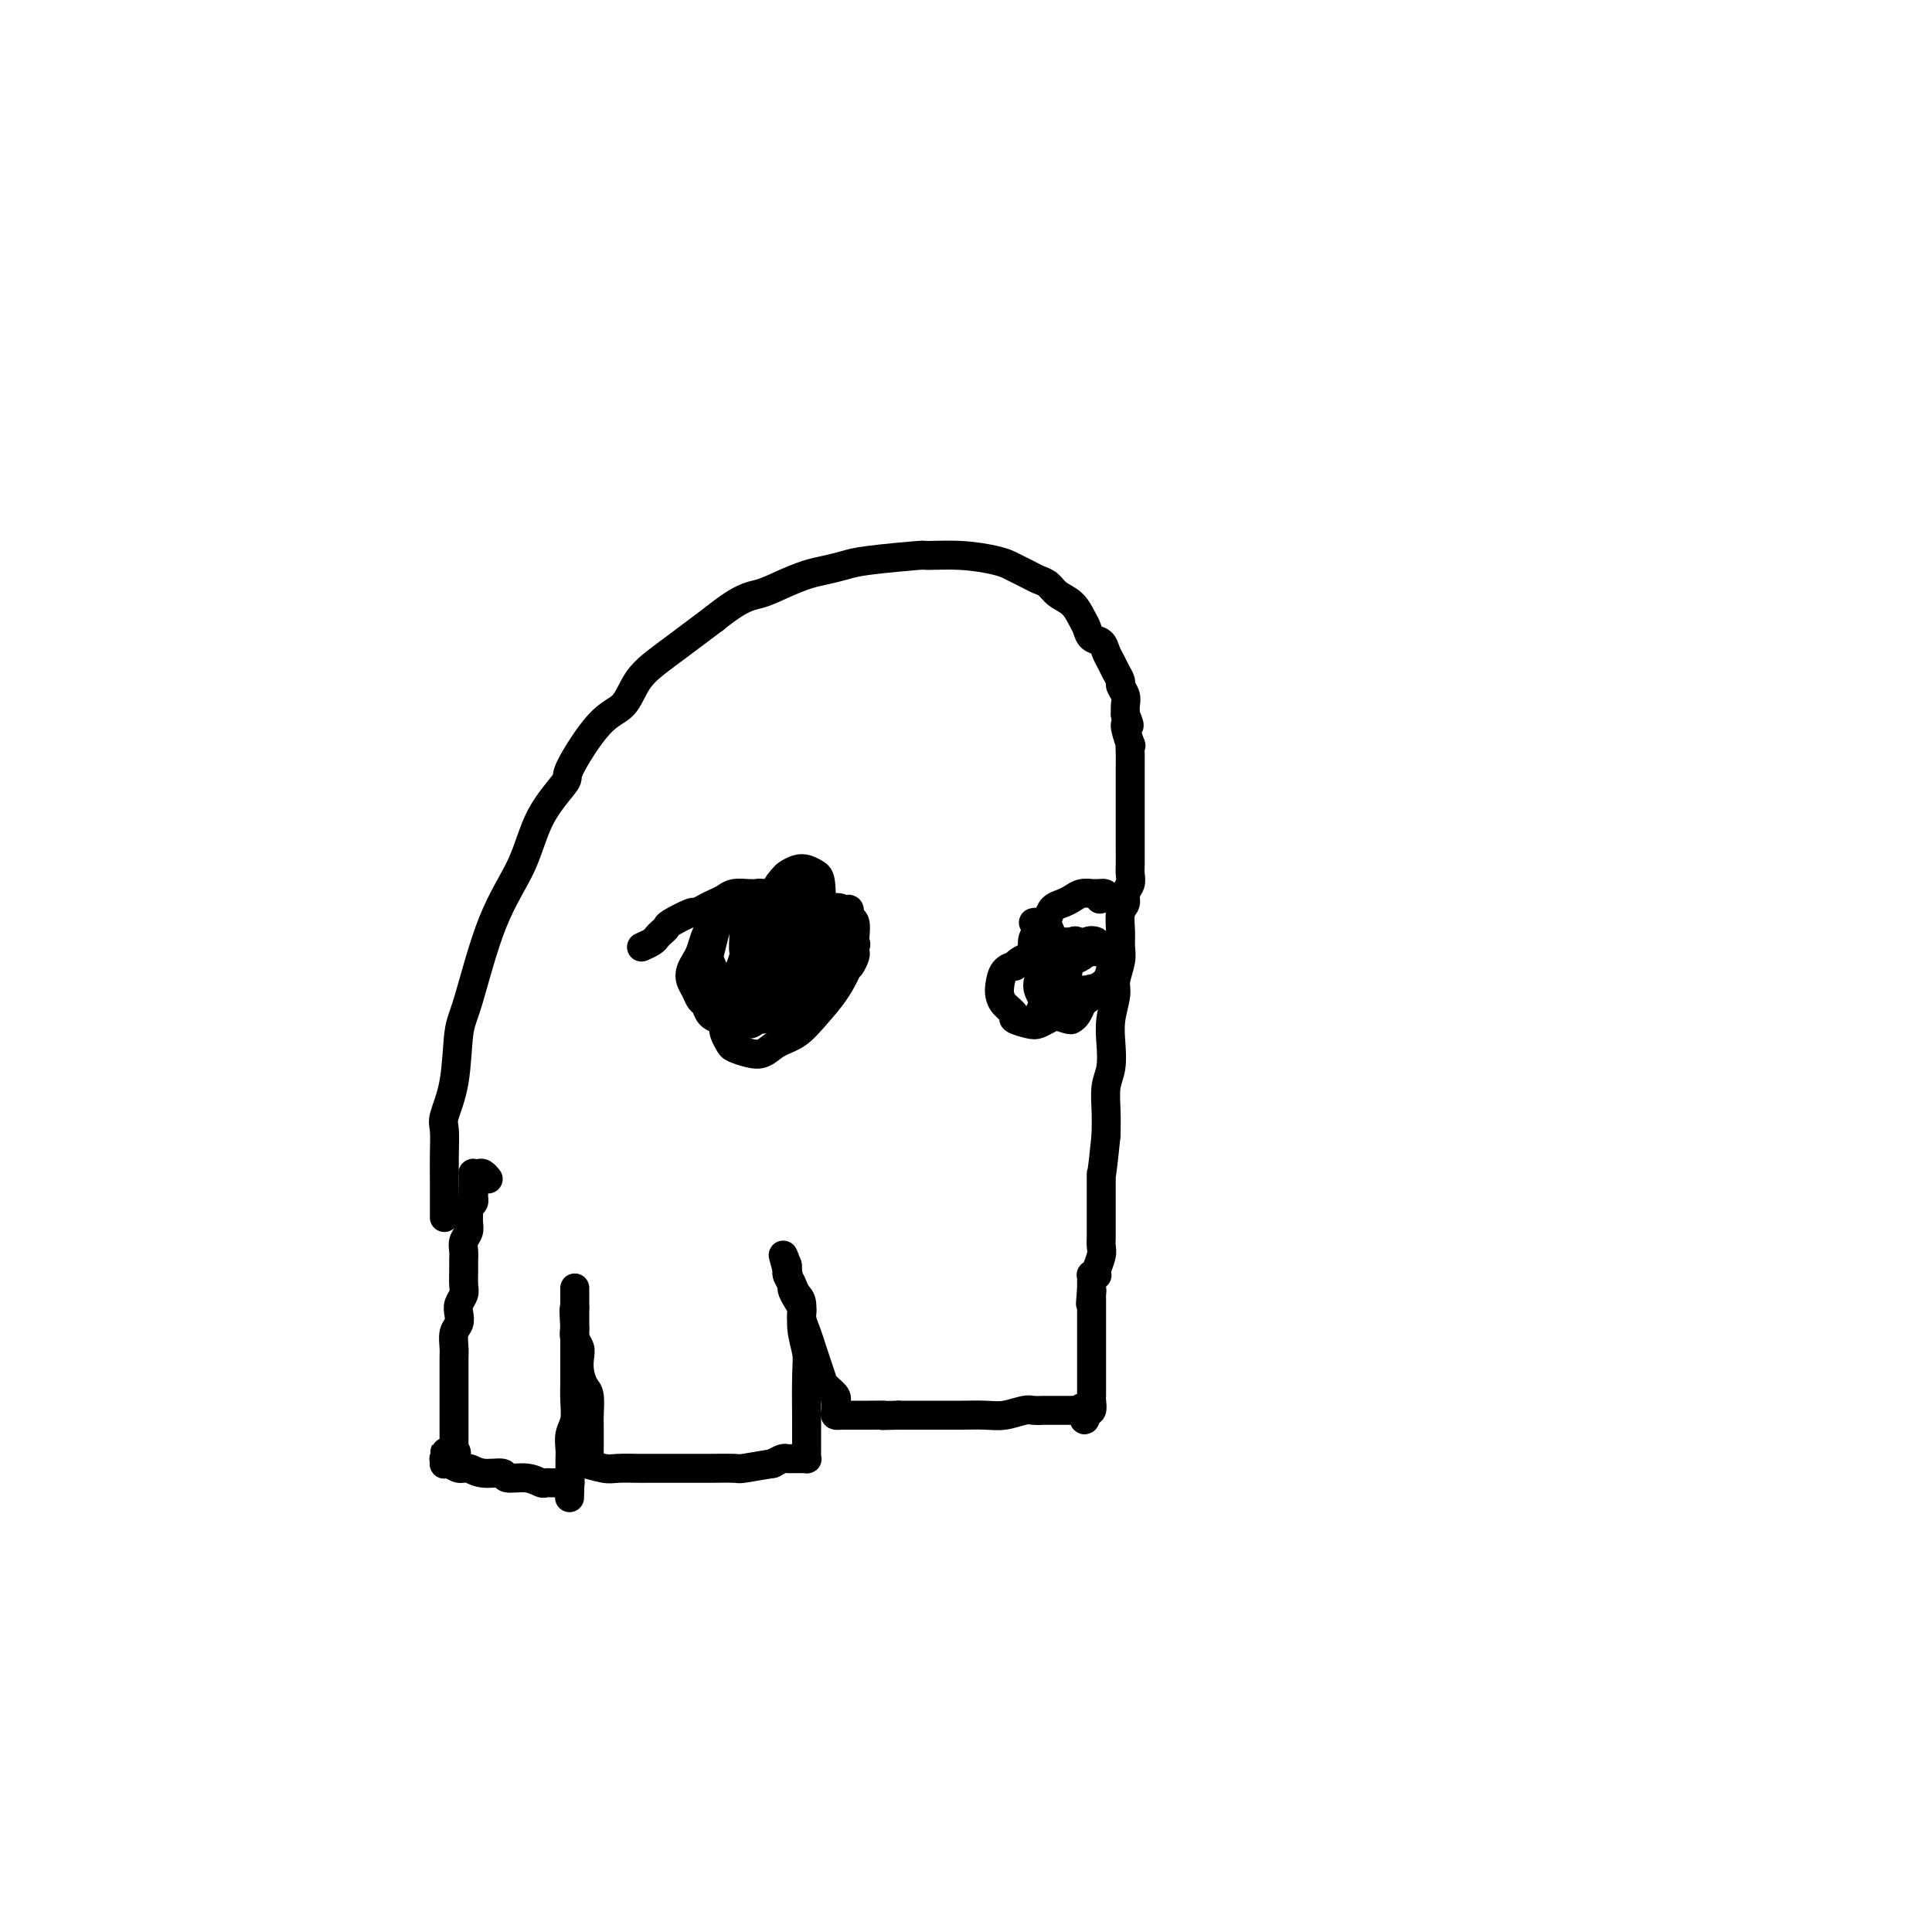 <svg viewBox='0 0 400 400' version='1.1' xmlns='http://www.w3.org/2000/svg' xmlns:xlink='http://www.w3.org/1999/xlink'><g fill='none' stroke='#000000' stroke-width='6' stroke-linecap='round' stroke-linejoin='round'><path d='M92,252c0.000,0.064 0.000,0.129 0,0c-0.000,-0.129 -0.000,-0.451 0,-1c0.000,-0.549 0.001,-1.323 0,-2c-0.001,-0.677 -0.002,-1.256 0,-2c0.002,-0.744 0.007,-1.652 0,-3c-0.007,-1.348 -0.027,-3.134 0,-5c0.027,-1.866 0.102,-3.812 0,-5c-0.102,-1.188 -0.382,-1.619 0,-3c0.382,-1.381 1.425,-3.712 2,-7c0.575,-3.288 0.682,-7.531 1,-10c0.318,-2.469 0.847,-3.163 2,-7c1.153,-3.837 2.931,-10.817 5,-16c2.069,-5.183 4.429,-8.569 6,-12c1.571,-3.431 2.353,-6.909 4,-10c1.647,-3.091 4.158,-5.796 5,-7c0.842,-1.204 0.013,-0.906 1,-3c0.987,-2.094 3.789,-6.580 6,-9c2.211,-2.420 3.830,-2.773 5,-4c1.170,-1.227 1.891,-3.329 3,-5c1.109,-1.671 2.607,-2.912 4,-4c1.393,-1.088 2.683,-2.024 4,-3c1.317,-0.976 2.662,-1.993 4,-3c1.338,-1.007 2.669,-2.003 4,-3'/><path d='M148,128c5.516,-4.444 7.305,-4.553 9,-5c1.695,-0.447 3.297,-1.233 5,-2c1.703,-0.767 3.509,-1.516 5,-2c1.491,-0.484 2.667,-0.704 4,-1c1.333,-0.296 2.822,-0.669 4,-1c1.178,-0.331 2.045,-0.622 5,-1c2.955,-0.378 7.999,-0.845 10,-1c2.001,-0.155 0.959,-0.000 2,0c1.041,0.000 4.166,-0.155 7,0c2.834,0.155 5.378,0.619 7,1c1.622,0.381 2.322,0.679 3,1c0.678,0.321 1.336,0.667 2,1c0.664,0.333 1.336,0.655 2,1c0.664,0.345 1.319,0.715 2,1c0.681,0.285 1.387,0.485 2,1c0.613,0.515 1.133,1.346 2,2c0.867,0.654 2.081,1.130 3,2c0.919,0.870 1.541,2.134 2,3c0.459,0.866 0.753,1.334 1,2c0.247,0.666 0.447,1.529 1,2c0.553,0.471 1.459,0.550 2,1c0.541,0.450 0.718,1.272 1,2c0.282,0.728 0.668,1.364 1,2c0.332,0.636 0.611,1.273 1,2c0.389,0.727 0.889,1.546 1,2c0.111,0.454 -0.166,0.544 0,1c0.166,0.456 0.775,1.276 1,2c0.225,0.724 0.064,1.350 0,2c-0.064,0.650 -0.032,1.325 0,2'/><path d='M233,148c1.641,3.762 0.244,1.667 0,2c-0.244,0.333 0.667,3.094 1,4c0.333,0.906 0.089,-0.045 0,0c-0.089,0.045 -0.024,1.085 0,2c0.024,0.915 0.006,1.706 0,3c-0.006,1.294 -0.002,3.091 0,4c0.002,0.909 0.000,0.929 0,1c-0.000,0.071 -0.000,0.194 0,1c0.000,0.806 0.000,2.295 0,3c-0.000,0.705 -0.000,0.625 0,1c0.000,0.375 0.000,1.207 0,2c-0.000,0.793 -0.000,1.549 0,2c0.000,0.451 0.001,0.596 0,1c-0.001,0.404 -0.004,1.067 0,2c0.004,0.933 0.016,2.137 0,3c-0.016,0.863 -0.061,1.384 0,2c0.061,0.616 0.227,1.326 0,2c-0.227,0.674 -0.846,1.310 -1,2c-0.154,0.690 0.156,1.432 0,2c-0.156,0.568 -0.778,0.960 -1,2c-0.222,1.040 -0.044,2.727 0,4c0.044,1.273 -0.044,2.132 0,3c0.044,0.868 0.222,1.746 0,3c-0.222,1.254 -0.843,2.884 -1,4c-0.157,1.116 0.150,1.718 0,3c-0.150,1.282 -0.758,3.244 -1,5c-0.242,1.756 -0.117,3.305 0,5c0.117,1.695 0.227,3.537 0,5c-0.227,1.463 -0.792,2.548 -1,4c-0.208,1.452 -0.059,3.272 0,5c0.059,1.728 0.030,3.364 0,5'/><path d='M229,235c-1.000,9.786 -1.000,8.250 -1,8c-0.000,-0.250 -0.000,0.787 0,2c0.000,1.213 0.001,2.603 0,4c-0.001,1.397 -0.004,2.801 0,4c0.004,1.199 0.015,2.192 0,3c-0.015,0.808 -0.056,1.432 0,2c0.056,0.568 0.207,1.081 0,2c-0.207,0.919 -0.774,2.246 -1,3c-0.226,0.754 -0.113,0.937 0,1c0.113,0.063 0.226,0.007 0,0c-0.226,-0.007 -0.793,0.037 -1,0c-0.207,-0.037 -0.056,-0.154 0,0c0.056,0.154 0.015,0.580 0,1c-0.015,0.420 -0.004,0.834 0,1c0.004,0.166 0.001,0.083 0,0c-0.001,-0.083 -0.000,-0.167 0,0c0.000,0.167 0.000,0.583 0,1'/><path d='M226,267c-0.464,5.189 -0.124,2.163 0,1c0.124,-1.163 0.033,-0.463 0,0c-0.033,0.463 -0.009,0.687 0,1c0.009,0.313 0.002,0.714 0,1c-0.002,0.286 -0.001,0.458 0,1c0.001,0.542 0.000,1.455 0,2c-0.000,0.545 -0.000,0.724 0,1c0.000,0.276 0.000,0.650 0,1c-0.000,0.350 -0.000,0.675 0,1c0.000,0.325 0.000,0.650 0,1c-0.000,0.350 0.000,0.727 0,1c-0.000,0.273 -0.000,0.444 0,1c0.000,0.556 0.000,1.497 0,2c-0.000,0.503 -0.000,0.568 0,1c0.000,0.432 0.000,1.229 0,2c-0.000,0.771 -0.000,1.515 0,2c0.000,0.485 0.001,0.712 0,1c-0.001,0.288 -0.004,0.637 0,1c0.004,0.363 0.015,0.738 0,1c-0.015,0.262 -0.057,0.410 0,1c0.057,0.590 0.211,1.622 0,2c-0.211,0.378 -0.789,0.101 -1,0c-0.211,-0.101 -0.057,-0.027 0,0c0.057,0.027 0.015,0.007 0,0c-0.015,-0.007 -0.004,-0.002 0,0c0.004,0.002 0.002,0.001 0,0'/><path d='M225,292c-0.377,3.868 -0.818,1.036 -1,0c-0.182,-1.036 -0.105,-0.278 0,0c0.105,0.278 0.239,0.074 0,0c-0.239,-0.074 -0.851,-0.020 -1,0c-0.149,0.020 0.166,0.005 0,0c-0.166,-0.005 -0.814,-0.001 -1,0c-0.186,0.001 0.090,0.000 0,0c-0.090,-0.000 -0.545,-0.000 -1,0c-0.455,0.000 -0.909,0.000 -1,0c-0.091,-0.000 0.183,0.000 0,0c-0.183,-0.000 -0.822,-0.000 -1,0c-0.178,0.000 0.103,0.000 0,0c-0.103,-0.000 -0.592,-0.001 -1,0c-0.408,0.001 -0.734,0.004 -1,0c-0.266,-0.004 -0.471,-0.015 -1,0c-0.529,0.015 -1.383,0.057 -2,0c-0.617,-0.057 -0.997,-0.211 -2,0c-1.003,0.211 -2.630,0.789 -4,1c-1.370,0.211 -2.483,0.057 -4,0c-1.517,-0.057 -3.438,-0.015 -5,0c-1.562,0.015 -2.767,0.004 -4,0c-1.233,-0.004 -2.495,-0.001 -4,0c-1.505,0.001 -3.252,0.001 -5,0'/><path d='M186,293c-6.572,0.155 -3.501,0.041 -3,0c0.501,-0.041 -1.568,-0.011 -3,0c-1.432,0.011 -2.226,0.001 -3,0c-0.774,-0.001 -1.528,0.006 -2,0c-0.472,-0.006 -0.663,-0.025 -1,0c-0.337,0.025 -0.821,0.096 -1,0c-0.179,-0.096 -0.055,-0.357 0,-1c0.055,-0.643 0.040,-1.666 0,-2c-0.040,-0.334 -0.105,0.021 0,0c0.105,-0.021 0.379,-0.417 0,-1c-0.379,-0.583 -1.411,-1.352 -2,-2c-0.589,-0.648 -0.736,-1.174 -1,-2c-0.264,-0.826 -0.644,-1.950 -1,-3c-0.356,-1.050 -0.686,-2.024 -1,-3c-0.314,-0.976 -0.610,-1.953 -1,-3c-0.390,-1.047 -0.874,-2.163 -1,-3c-0.126,-0.837 0.106,-1.394 0,-2c-0.106,-0.606 -0.550,-1.261 -1,-2c-0.450,-0.739 -0.905,-1.561 -1,-2c-0.095,-0.439 0.171,-0.496 0,-1c-0.171,-0.504 -0.778,-1.456 -1,-2c-0.222,-0.544 -0.060,-0.682 0,-1c0.060,-0.318 0.016,-0.817 0,-1c-0.016,-0.183 -0.004,-0.049 0,0c0.004,0.049 0.001,0.014 0,0c-0.001,-0.014 -0.001,-0.007 0,0'/><path d='M163,262c-1.689,-4.605 -0.410,-0.617 0,1c0.410,1.617 -0.049,0.865 0,1c0.049,0.135 0.605,1.159 1,2c0.395,0.841 0.628,1.500 1,2c0.372,0.500 0.884,0.842 1,2c0.116,1.158 -0.165,3.131 0,5c0.165,1.869 0.776,3.635 1,5c0.224,1.365 0.060,2.330 0,5c-0.060,2.670 -0.016,7.045 0,9c0.016,1.955 0.005,1.491 0,2c-0.005,0.509 -0.005,1.993 0,3c0.005,1.007 0.015,1.538 0,2c-0.015,0.462 -0.057,0.856 0,1c0.057,0.144 0.211,0.039 0,0c-0.211,-0.039 -0.788,-0.010 -1,0c-0.212,0.010 -0.060,0.003 0,0c0.060,-0.003 0.026,-0.001 0,0c-0.026,0.001 -0.045,0.000 0,0c0.045,-0.000 0.152,0.000 0,0c-0.152,-0.000 -0.565,-0.001 -1,0c-0.435,0.001 -0.893,0.003 -1,0c-0.107,-0.003 0.136,-0.011 0,0c-0.136,0.011 -0.652,0.041 -1,0c-0.348,-0.041 -0.528,-0.155 -1,0c-0.472,0.155 -1.236,0.577 -2,1'/><path d='M160,303c-2.389,0.381 -4.862,0.834 -6,1c-1.138,0.166 -0.943,0.045 -2,0c-1.057,-0.045 -3.368,-0.012 -5,0c-1.632,0.012 -2.584,0.004 -5,0c-2.416,-0.004 -6.295,-0.005 -8,0c-1.705,0.005 -1.238,0.017 -2,0c-0.762,-0.017 -2.755,-0.061 -4,0c-1.245,0.061 -1.741,0.227 -3,0c-1.259,-0.227 -3.280,-0.848 -4,-1c-0.720,-0.152 -0.140,0.165 0,0c0.140,-0.165 -0.159,-0.812 0,-1c0.159,-0.188 0.775,0.084 1,0c0.225,-0.084 0.060,-0.523 0,-1c-0.060,-0.477 -0.016,-0.993 0,-1c0.016,-0.007 0.005,0.496 0,0c-0.005,-0.496 -0.004,-1.991 0,-3c0.004,-1.009 0.011,-1.533 0,-2c-0.011,-0.467 -0.042,-0.877 0,-2c0.042,-1.123 0.156,-2.958 0,-4c-0.156,-1.042 -0.581,-1.290 -1,-2c-0.419,-0.710 -0.830,-1.881 -1,-3c-0.170,-1.119 -0.097,-2.187 0,-3c0.097,-0.813 0.218,-1.373 0,-2c-0.218,-0.627 -0.777,-1.322 -1,-2c-0.223,-0.678 -0.112,-1.339 0,-2'/><path d='M119,275c-0.309,-5.190 -0.083,-4.164 0,-4c0.083,0.164 0.022,-0.533 0,-1c-0.022,-0.467 -0.006,-0.704 0,-1c0.006,-0.296 0.002,-0.652 0,-1c-0.002,-0.348 -0.000,-0.687 0,-1c0.000,-0.313 0.000,-0.601 0,0c-0.000,0.601 -0.000,2.092 0,3c0.000,0.908 0.000,1.232 0,2c-0.000,0.768 -0.000,1.979 0,3c0.000,1.021 0.001,1.852 0,3c-0.001,1.148 -0.004,2.614 0,4c0.004,1.386 0.015,2.693 0,4c-0.015,1.307 -0.057,2.615 0,4c0.057,1.385 0.211,2.847 0,4c-0.211,1.153 -0.789,1.998 -1,3c-0.211,1.002 -0.057,2.162 0,3c0.057,0.838 0.015,1.353 0,2c-0.015,0.647 -0.004,1.427 0,2c0.004,0.573 0.001,0.941 0,1c-0.001,0.059 -0.000,-0.190 0,0c0.000,0.190 0.000,0.820 0,1c-0.000,0.180 -0.000,-0.092 0,0c0.000,0.092 0.000,0.546 0,1'/><path d='M118,307c-0.155,6.033 -0.041,1.617 0,0c0.041,-1.617 0.009,-0.433 0,0c-0.009,0.433 0.005,0.116 0,0c-0.005,-0.116 -0.029,-0.031 0,0c0.029,0.031 0.109,0.008 0,0c-0.109,-0.008 -0.409,-0.001 -1,0c-0.591,0.001 -1.472,-0.004 -2,0c-0.528,0.004 -0.703,0.016 -1,0c-0.297,-0.016 -0.717,-0.061 -1,0c-0.283,0.061 -0.428,0.228 -1,0c-0.572,-0.228 -1.571,-0.850 -3,-1c-1.429,-0.150 -3.289,0.171 -4,0c-0.711,-0.171 -0.274,-0.834 -1,-1c-0.726,-0.166 -2.615,0.166 -4,0c-1.385,-0.166 -2.266,-0.828 -3,-1c-0.734,-0.172 -1.321,0.146 -2,0c-0.679,-0.146 -1.450,-0.757 -2,-1c-0.550,-0.243 -0.881,-0.118 -1,0c-0.119,0.118 -0.028,0.228 0,0c0.028,-0.228 -0.008,-0.793 0,-1c0.008,-0.207 0.058,-0.055 0,0c-0.058,0.055 -0.226,0.012 0,0c0.226,-0.012 0.844,0.007 1,0c0.156,-0.007 -0.150,-0.040 0,0c0.150,0.040 0.757,0.154 1,0c0.243,-0.154 0.121,-0.577 0,-1'/><path d='M94,301c-3.713,-0.864 -0.995,-0.023 0,0c0.995,0.023 0.267,-0.772 0,-1c-0.267,-0.228 -0.071,0.112 0,0c0.071,-0.112 0.019,-0.675 0,-1c-0.019,-0.325 -0.005,-0.411 0,-1c0.005,-0.589 0.001,-1.680 0,-2c-0.001,-0.320 -0.000,0.133 0,-1c0.000,-1.133 0.000,-3.850 0,-5c-0.000,-1.150 -0.000,-0.731 0,-1c0.000,-0.269 0.000,-1.226 0,-2c-0.000,-0.774 -0.001,-1.366 0,-2c0.001,-0.634 0.004,-1.311 0,-2c-0.004,-0.689 -0.015,-1.392 0,-2c0.015,-0.608 0.056,-1.121 0,-2c-0.056,-0.879 -0.207,-2.122 0,-3c0.207,-0.878 0.773,-1.389 1,-2c0.227,-0.611 0.113,-1.322 0,-2c-0.113,-0.678 -0.227,-1.322 0,-2c0.227,-0.678 0.793,-1.389 1,-2c0.207,-0.611 0.054,-1.122 0,-2c-0.054,-0.878 -0.011,-2.122 0,-3c0.011,-0.878 -0.011,-1.390 0,-2c0.011,-0.610 0.056,-1.319 0,-2c-0.056,-0.681 -0.212,-1.334 0,-2c0.212,-0.666 0.793,-1.344 1,-2c0.207,-0.656 0.042,-1.289 0,-2c-0.042,-0.711 0.040,-1.500 0,-2c-0.040,-0.500 -0.203,-0.712 0,-1c0.203,-0.288 0.772,-0.654 1,-1c0.228,-0.346 0.114,-0.673 0,-1'/><path d='M98,248c0.619,-8.322 0.166,-2.626 0,-1c-0.166,1.626 -0.045,-0.818 0,-2c0.045,-1.182 0.015,-1.101 0,-1c-0.015,0.101 -0.015,0.222 0,0c0.015,-0.222 0.046,-0.788 0,-1c-0.046,-0.212 -0.170,-0.071 0,0c0.170,0.071 0.634,0.071 1,0c0.366,-0.071 0.634,-0.215 1,0c0.366,0.215 0.829,0.789 1,1c0.171,0.211 0.049,0.060 0,0c-0.049,-0.060 -0.024,-0.030 0,0'/><path d='M133,196c0.054,-0.024 0.108,-0.048 0,0c-0.108,0.048 -0.379,0.167 0,0c0.379,-0.167 1.408,-0.621 2,-1c0.592,-0.379 0.748,-0.684 1,-1c0.252,-0.316 0.602,-0.644 1,-1c0.398,-0.356 0.845,-0.739 1,-1c0.155,-0.261 0.019,-0.399 1,-1c0.981,-0.601 3.078,-1.666 4,-2c0.922,-0.334 0.669,0.065 1,0c0.331,-0.065 1.247,-0.592 2,-1c0.753,-0.408 1.342,-0.698 2,-1c0.658,-0.302 1.383,-0.617 2,-1c0.617,-0.383 1.124,-0.834 2,-1c0.876,-0.166 2.122,-0.045 3,0c0.878,0.045 1.390,0.015 2,0c0.610,-0.015 1.319,-0.015 2,0c0.681,0.015 1.334,0.046 2,0c0.666,-0.046 1.344,-0.167 2,0c0.656,0.167 1.289,0.622 2,1c0.711,0.378 1.500,0.679 2,1c0.500,0.321 0.711,0.663 1,1c0.289,0.337 0.655,0.668 1,1c0.345,0.332 0.670,0.666 1,1c0.330,0.334 0.665,0.667 1,1'/><path d='M171,191c1.403,1.108 0.912,0.878 1,1c0.088,0.122 0.756,0.596 1,1c0.244,0.404 0.065,0.737 0,1c-0.065,0.263 -0.017,0.454 0,1c0.017,0.546 0.002,1.445 0,2c-0.002,0.555 0.010,0.764 0,1c-0.010,0.236 -0.043,0.497 0,1c0.043,0.503 0.163,1.248 0,2c-0.163,0.752 -0.610,1.511 -1,2c-0.390,0.489 -0.722,0.707 -1,1c-0.278,0.293 -0.500,0.659 -1,1c-0.500,0.341 -1.278,0.655 -2,1c-0.722,0.345 -1.387,0.719 -2,1c-0.613,0.281 -1.174,0.468 -2,1c-0.826,0.532 -1.916,1.410 -3,2c-1.084,0.590 -2.163,0.891 -3,1c-0.837,0.109 -1.432,0.027 -2,0c-0.568,-0.027 -1.108,-0.000 -2,0c-0.892,0.000 -2.137,-0.027 -3,0c-0.863,0.027 -1.344,0.106 -2,0c-0.656,-0.106 -1.486,-0.399 -2,-1c-0.514,-0.601 -0.713,-1.512 -1,-2c-0.287,-0.488 -0.662,-0.554 -1,-1c-0.338,-0.446 -0.637,-1.273 -1,-2c-0.363,-0.727 -0.788,-1.353 -1,-2c-0.212,-0.647 -0.212,-1.314 0,-2c0.212,-0.686 0.634,-1.390 1,-2c0.366,-0.610 0.675,-1.126 1,-2c0.325,-0.874 0.664,-2.107 1,-3c0.336,-0.893 0.668,-1.447 1,-2'/><path d='M147,192c0.794,-2.107 0.780,-1.875 1,-2c0.220,-0.125 0.673,-0.607 1,-1c0.327,-0.393 0.526,-0.698 1,-1c0.474,-0.302 1.223,-0.603 2,-1c0.777,-0.397 1.582,-0.892 2,-1c0.418,-0.108 0.447,0.170 1,0c0.553,-0.170 1.628,-0.789 2,-1c0.372,-0.211 0.040,-0.015 1,0c0.960,0.015 3.213,-0.150 4,0c0.787,0.150 0.109,0.617 0,1c-0.109,0.383 0.352,0.684 1,1c0.648,0.316 1.483,0.647 2,1c0.517,0.353 0.717,0.726 1,1c0.283,0.274 0.650,0.447 1,1c0.350,0.553 0.682,1.486 1,2c0.318,0.514 0.622,0.609 1,1c0.378,0.391 0.830,1.078 1,2c0.170,0.922 0.057,2.079 0,3c-0.057,0.921 -0.057,1.607 0,2c0.057,0.393 0.170,0.495 0,1c-0.170,0.505 -0.623,1.414 -1,2c-0.377,0.586 -0.678,0.847 -1,1c-0.322,0.153 -0.664,0.196 -1,0c-0.336,-0.196 -0.664,-0.630 -1,-1c-0.336,-0.370 -0.679,-0.677 -1,-1c-0.321,-0.323 -0.619,-0.664 -1,-1c-0.381,-0.336 -0.844,-0.667 -1,-1c-0.156,-0.333 -0.003,-0.666 0,-1c0.003,-0.334 -0.142,-0.667 0,-1c0.142,-0.333 0.571,-0.667 1,-1'/><path d='M164,197c-0.429,-1.491 0.500,-1.720 1,-2c0.500,-0.280 0.571,-0.611 1,-1c0.429,-0.389 1.214,-0.836 2,-1c0.786,-0.164 1.571,-0.046 2,0c0.429,0.046 0.501,0.019 1,0c0.499,-0.019 1.426,-0.030 2,0c0.574,0.030 0.795,0.102 1,0c0.205,-0.102 0.396,-0.379 1,0c0.604,0.379 1.623,1.415 2,2c0.377,0.585 0.112,0.719 0,1c-0.112,0.281 -0.071,0.709 0,1c0.071,0.291 0.174,0.445 0,1c-0.174,0.555 -0.623,1.510 -1,2c-0.377,0.490 -0.682,0.513 -1,1c-0.318,0.487 -0.647,1.438 -1,2c-0.353,0.562 -0.728,0.736 -1,1c-0.272,0.264 -0.439,0.617 -1,1c-0.561,0.383 -1.516,0.795 -2,1c-0.484,0.205 -0.497,0.203 -1,0c-0.503,-0.203 -1.497,-0.607 -2,-1c-0.503,-0.393 -0.514,-0.777 -1,-1c-0.486,-0.223 -1.448,-0.286 -2,-1c-0.552,-0.714 -0.696,-2.079 -1,-3c-0.304,-0.921 -0.769,-1.397 -1,-2c-0.231,-0.603 -0.228,-1.331 0,-2c0.228,-0.669 0.680,-1.279 1,-2c0.320,-0.721 0.509,-1.554 1,-2c0.491,-0.446 1.286,-0.505 2,-1c0.714,-0.495 1.347,-1.427 2,-2c0.653,-0.573 1.327,-0.786 2,-1'/><path d='M170,188c1.432,-1.241 1.014,-0.343 1,0c-0.014,0.343 0.378,0.132 1,0c0.622,-0.132 1.473,-0.186 2,0c0.527,0.186 0.728,0.610 1,1c0.272,0.390 0.615,0.746 1,1c0.385,0.254 0.813,0.405 1,1c0.187,0.595 0.133,1.633 0,3c-0.133,1.367 -0.346,3.062 -1,5c-0.654,1.938 -1.750,4.120 -3,6c-1.250,1.880 -2.655,3.457 -4,5c-1.345,1.543 -2.630,3.051 -4,4c-1.370,0.949 -2.825,1.338 -4,2c-1.175,0.662 -2.070,1.597 -3,2c-0.930,0.403 -1.897,0.273 -3,0c-1.103,-0.273 -2.344,-0.689 -3,-1c-0.656,-0.311 -0.727,-0.515 -1,-1c-0.273,-0.485 -0.747,-1.250 -1,-2c-0.253,-0.750 -0.286,-1.485 0,-3c0.286,-1.515 0.892,-3.809 1,-5c0.108,-1.191 -0.281,-1.277 0,-2c0.281,-0.723 1.231,-2.081 2,-3c0.769,-0.919 1.358,-1.399 2,-2c0.642,-0.601 1.338,-1.324 2,-2c0.662,-0.676 1.292,-1.306 2,-2c0.708,-0.694 1.496,-1.451 2,-2c0.504,-0.549 0.723,-0.891 1,-1c0.277,-0.109 0.610,0.015 1,0c0.390,-0.015 0.836,-0.169 1,0c0.164,0.169 0.044,0.661 0,1c-0.044,0.339 -0.013,0.525 0,1c0.013,0.475 0.006,1.237 0,2'/><path d='M164,196c0.048,1.026 0.169,1.592 0,2c-0.169,0.408 -0.626,0.658 -1,1c-0.374,0.342 -0.664,0.775 -1,1c-0.336,0.225 -0.720,0.241 -1,0c-0.280,-0.241 -0.458,-0.740 -1,-1c-0.542,-0.260 -1.448,-0.283 -2,-1c-0.552,-0.717 -0.748,-2.128 -1,-3c-0.252,-0.872 -0.559,-1.204 0,-3c0.559,-1.796 1.984,-5.056 3,-7c1.016,-1.944 1.624,-2.570 2,-3c0.376,-0.430 0.521,-0.662 1,-1c0.479,-0.338 1.292,-0.781 2,-1c0.708,-0.219 1.313,-0.214 2,0c0.687,0.214 1.457,0.637 2,1c0.543,0.363 0.858,0.666 1,3c0.142,2.334 0.110,6.699 0,9c-0.110,2.301 -0.298,2.538 -1,4c-0.702,1.462 -1.917,4.148 -3,6c-1.083,1.852 -2.034,2.868 -3,4c-0.966,1.132 -1.947,2.379 -3,3c-1.053,0.621 -2.178,0.618 -3,1c-0.822,0.382 -1.342,1.151 -2,1c-0.658,-0.151 -1.455,-1.222 -2,-2c-0.545,-0.778 -0.837,-1.265 -1,-2c-0.163,-0.735 -0.196,-1.719 0,-3c0.196,-1.281 0.622,-2.860 1,-4c0.378,-1.140 0.710,-1.842 1,-3c0.290,-1.158 0.540,-2.773 1,-4c0.460,-1.227 1.132,-2.065 2,-3c0.868,-0.935 1.934,-1.968 3,-3'/><path d='M160,188c0.891,-1.337 0.620,-1.679 1,-2c0.380,-0.321 1.411,-0.620 2,-1c0.589,-0.380 0.736,-0.843 1,-1c0.264,-0.157 0.646,-0.010 1,0c0.354,0.010 0.681,-0.116 1,0c0.319,0.116 0.630,0.473 1,1c0.370,0.527 0.798,1.223 1,2c0.202,0.777 0.178,1.635 -1,4c-1.178,2.365 -3.509,6.238 -5,8c-1.491,1.762 -2.142,1.414 -3,2c-0.858,0.586 -1.922,2.104 -3,3c-1.078,0.896 -2.171,1.168 -3,1c-0.829,-0.168 -1.396,-0.777 -2,-1c-0.604,-0.223 -1.246,-0.062 -2,-1c-0.754,-0.938 -1.620,-2.976 -2,-4c-0.380,-1.024 -0.272,-1.034 0,-2c0.272,-0.966 0.710,-2.889 1,-4c0.290,-1.111 0.433,-1.411 1,-2c0.567,-0.589 1.559,-1.468 2,-2c0.441,-0.532 0.330,-0.718 1,-1c0.670,-0.282 2.120,-0.661 3,-1c0.880,-0.339 1.192,-0.638 2,-1c0.808,-0.362 2.114,-0.786 3,-1c0.886,-0.214 1.351,-0.220 2,0c0.649,0.220 1.480,0.664 2,1c0.520,0.336 0.728,0.565 1,1c0.272,0.435 0.609,1.075 1,2c0.391,0.925 0.836,2.134 1,3c0.164,0.866 0.047,1.390 0,2c-0.047,0.610 -0.023,1.305 0,2'/><path d='M167,196c0.021,1.251 -0.428,0.879 -1,1c-0.572,0.121 -1.267,0.734 -2,1c-0.733,0.266 -1.503,0.184 -2,0c-0.497,-0.184 -0.721,-0.472 -1,-1c-0.279,-0.528 -0.612,-1.298 -1,-2c-0.388,-0.702 -0.830,-1.336 -1,-2c-0.170,-0.664 -0.066,-1.356 0,-2c0.066,-0.644 0.094,-1.238 1,-2c0.906,-0.762 2.688,-1.692 4,-2c1.312,-0.308 2.153,0.006 3,0c0.847,-0.006 1.699,-0.332 3,0c1.301,0.332 3.049,1.322 4,2c0.951,0.678 1.105,1.042 1,2c-0.105,0.958 -0.467,2.509 -1,4c-0.533,1.491 -1.235,2.922 -3,5c-1.765,2.078 -4.591,4.803 -6,6c-1.409,1.197 -1.402,0.867 -2,1c-0.598,0.133 -1.803,0.729 -3,1c-1.197,0.271 -2.386,0.218 -3,0c-0.614,-0.218 -0.653,-0.599 -1,-1c-0.347,-0.401 -1.002,-0.821 -1,-2c0.002,-1.179 0.661,-3.117 1,-4c0.339,-0.883 0.359,-0.713 1,-1c0.641,-0.287 1.905,-1.033 3,-2c1.095,-0.967 2.023,-2.157 3,-3c0.977,-0.843 2.004,-1.339 3,-2c0.996,-0.661 1.960,-1.486 3,-2c1.040,-0.514 2.154,-0.718 3,-1c0.846,-0.282 1.423,-0.641 2,-1'/><path d='M174,189c3.016,-1.740 1.556,-0.089 1,1c-0.556,1.089 -0.207,1.615 -1,3c-0.793,1.385 -2.727,3.628 -4,5c-1.273,1.372 -1.885,1.871 -3,3c-1.115,1.129 -2.733,2.887 -4,4c-1.267,1.113 -2.181,1.581 -3,2c-0.819,0.419 -1.541,0.789 -2,1c-0.459,0.211 -0.656,0.265 -1,0c-0.344,-0.265 -0.835,-0.847 -1,-1c-0.165,-0.153 -0.003,0.125 0,0c0.003,-0.125 -0.154,-0.653 0,-1c0.154,-0.347 0.619,-0.513 1,-1c0.381,-0.487 0.680,-1.295 1,-2c0.320,-0.705 0.663,-1.307 1,-2c0.337,-0.693 0.667,-1.478 1,-2c0.333,-0.522 0.668,-0.780 1,-1c0.332,-0.220 0.660,-0.400 1,-1c0.340,-0.600 0.691,-1.618 1,-2c0.309,-0.382 0.575,-0.127 1,0c0.425,0.127 1.008,0.125 1,0c-0.008,-0.125 -0.608,-0.373 -1,0c-0.392,0.373 -0.577,1.368 -1,2c-0.423,0.632 -1.084,0.900 -2,1c-0.916,0.100 -2.088,0.030 -3,0c-0.912,-0.030 -1.566,-0.021 -2,0c-0.434,0.021 -0.650,0.055 -1,0c-0.350,-0.055 -0.836,-0.200 -1,-1c-0.164,-0.800 -0.006,-2.254 0,-3c0.006,-0.746 -0.141,-0.785 0,-1c0.141,-0.215 0.571,-0.608 1,-1'/><path d='M155,192c0.220,-1.094 0.770,-0.829 2,-1c1.230,-0.171 3.142,-0.778 4,-1c0.858,-0.222 0.664,-0.059 1,0c0.336,0.059 1.204,0.014 2,0c0.796,-0.014 1.521,0.002 2,0c0.479,-0.002 0.712,-0.022 1,0c0.288,0.022 0.632,0.085 1,0c0.368,-0.085 0.762,-0.317 1,0c0.238,0.317 0.321,1.184 0,2c-0.321,0.816 -1.045,1.581 -2,2c-0.955,0.419 -2.142,0.491 -3,1c-0.858,0.509 -1.389,1.454 -2,2c-0.611,0.546 -1.302,0.693 -2,1c-0.698,0.307 -1.402,0.776 -2,1c-0.598,0.224 -1.088,0.204 -1,0c0.088,-0.204 0.754,-0.594 1,-1c0.246,-0.406 0.070,-0.830 0,-1c-0.070,-0.170 -0.035,-0.085 0,0'/><path d='M214,191c-0.004,0.001 -0.008,0.002 0,0c0.008,-0.002 0.029,-0.009 0,0c-0.029,0.009 -0.106,0.032 0,0c0.106,-0.032 0.396,-0.119 1,0c0.604,0.119 1.522,0.443 2,1c0.478,0.557 0.518,1.347 1,2c0.482,0.653 1.408,1.171 2,2c0.592,0.829 0.849,1.970 1,3c0.151,1.030 0.196,1.949 0,3c-0.196,1.051 -0.633,2.232 -1,3c-0.367,0.768 -0.663,1.121 -1,2c-0.337,0.879 -0.715,2.285 -1,3c-0.285,0.715 -0.477,0.739 -1,1c-0.523,0.261 -1.376,0.758 -2,1c-0.624,0.242 -1.018,0.230 -2,0c-0.982,-0.230 -2.551,-0.679 -3,-1c-0.449,-0.321 0.221,-0.513 0,-1c-0.221,-0.487 -1.334,-1.269 -2,-2c-0.666,-0.731 -0.887,-1.410 -1,-2c-0.113,-0.590 -0.119,-1.089 0,-2c0.119,-0.911 0.363,-2.233 1,-3c0.637,-0.767 1.665,-0.979 2,-1c0.335,-0.021 -0.025,0.148 0,0c0.025,-0.148 0.436,-0.614 1,-1c0.564,-0.386 1.282,-0.693 2,-1'/><path d='M213,198c1.202,-1.033 1.207,-0.616 2,-1c0.793,-0.384 2.374,-1.569 3,-2c0.626,-0.431 0.297,-0.108 1,0c0.703,0.108 2.438,-0.000 3,0c0.562,0.000 -0.048,0.108 0,0c0.048,-0.108 0.756,-0.433 1,0c0.244,0.433 0.025,1.624 0,2c-0.025,0.376 0.144,-0.061 0,0c-0.144,0.061 -0.602,0.621 -1,1c-0.398,0.379 -0.736,0.576 -1,1c-0.264,0.424 -0.452,1.074 -1,2c-0.548,0.926 -1.454,2.129 -2,3c-0.546,0.871 -0.732,1.410 -1,2c-0.268,0.590 -0.619,1.232 -1,2c-0.381,0.768 -0.793,1.663 -1,2c-0.207,0.337 -0.210,0.116 0,0c0.210,-0.116 0.634,-0.126 1,0c0.366,0.126 0.676,0.389 1,0c0.324,-0.389 0.664,-1.428 1,-2c0.336,-0.572 0.667,-0.675 1,-1c0.333,-0.325 0.666,-0.872 1,-1c0.334,-0.128 0.667,0.162 1,0c0.333,-0.162 0.667,-0.775 1,-1c0.333,-0.225 0.667,-0.060 1,0c0.333,0.060 0.667,0.017 1,0c0.333,-0.017 0.667,-0.009 1,0'/><path d='M225,205c1.606,-0.511 1.121,-0.288 1,0c-0.121,0.288 0.122,0.641 0,1c-0.122,0.359 -0.608,0.724 -1,1c-0.392,0.276 -0.690,0.463 -1,1c-0.310,0.537 -0.632,1.424 -1,2c-0.368,0.576 -0.781,0.842 -1,1c-0.219,0.158 -0.244,0.208 -1,0c-0.756,-0.208 -2.242,-0.674 -3,-1c-0.758,-0.326 -0.788,-0.511 -1,-1c-0.212,-0.489 -0.605,-1.283 -1,-2c-0.395,-0.717 -0.794,-1.358 -1,-2c-0.206,-0.642 -0.221,-1.285 0,-2c0.221,-0.715 0.678,-1.502 1,-2c0.322,-0.498 0.508,-0.708 1,-1c0.492,-0.292 1.291,-0.667 2,-1c0.709,-0.333 1.327,-0.626 2,-1c0.673,-0.374 1.399,-0.829 2,-1c0.601,-0.171 1.075,-0.056 2,0c0.925,0.056 2.301,0.055 3,0c0.699,-0.055 0.722,-0.163 1,0c0.278,0.163 0.811,0.597 1,1c0.189,0.403 0.034,0.777 0,1c-0.034,0.223 0.052,0.297 0,1c-0.052,0.703 -0.241,2.034 -1,3c-0.759,0.966 -2.087,1.565 -3,2c-0.913,0.435 -1.410,0.704 -2,1c-0.590,0.296 -1.274,0.618 -2,1c-0.726,0.382 -1.493,0.823 -2,1c-0.507,0.177 -0.753,0.088 -1,0'/><path d='M219,208c-1.760,0.648 -1.158,-0.232 -1,-1c0.158,-0.768 -0.126,-1.425 0,-2c0.126,-0.575 0.664,-1.070 1,-2c0.336,-0.930 0.470,-2.295 1,-3c0.530,-0.705 1.457,-0.750 2,-1c0.543,-0.250 0.703,-0.705 1,-1c0.297,-0.295 0.732,-0.430 1,-1c0.268,-0.570 0.371,-1.575 1,-2c0.629,-0.425 1.784,-0.268 2,0c0.216,0.268 -0.509,0.649 -1,1c-0.491,0.351 -0.750,0.673 -1,1c-0.250,0.327 -0.490,0.659 -1,1c-0.510,0.341 -1.288,0.692 -2,1c-0.712,0.308 -1.357,0.575 -2,1c-0.643,0.425 -1.284,1.008 -2,1c-0.716,-0.008 -1.506,-0.607 -2,-1c-0.494,-0.393 -0.693,-0.580 -1,-1c-0.307,-0.420 -0.721,-1.072 -1,-2c-0.279,-0.928 -0.423,-2.133 0,-3c0.423,-0.867 1.412,-1.398 2,-2c0.588,-0.602 0.776,-1.275 1,-2c0.224,-0.725 0.485,-1.501 1,-2c0.515,-0.499 1.285,-0.722 2,-1c0.715,-0.278 1.376,-0.610 2,-1c0.624,-0.390 1.211,-0.836 2,-1c0.789,-0.164 1.778,-0.044 2,0c0.222,0.044 -0.325,0.012 0,0c0.325,-0.012 1.521,-0.003 2,0c0.479,0.003 0.239,0.002 0,0'/><path d='M228,185c1.563,-0.238 0.470,0.668 0,1c-0.470,0.332 -0.319,0.089 0,0c0.319,-0.089 0.805,-0.026 1,0c0.195,0.026 0.097,0.013 0,0'/></g>
</svg>